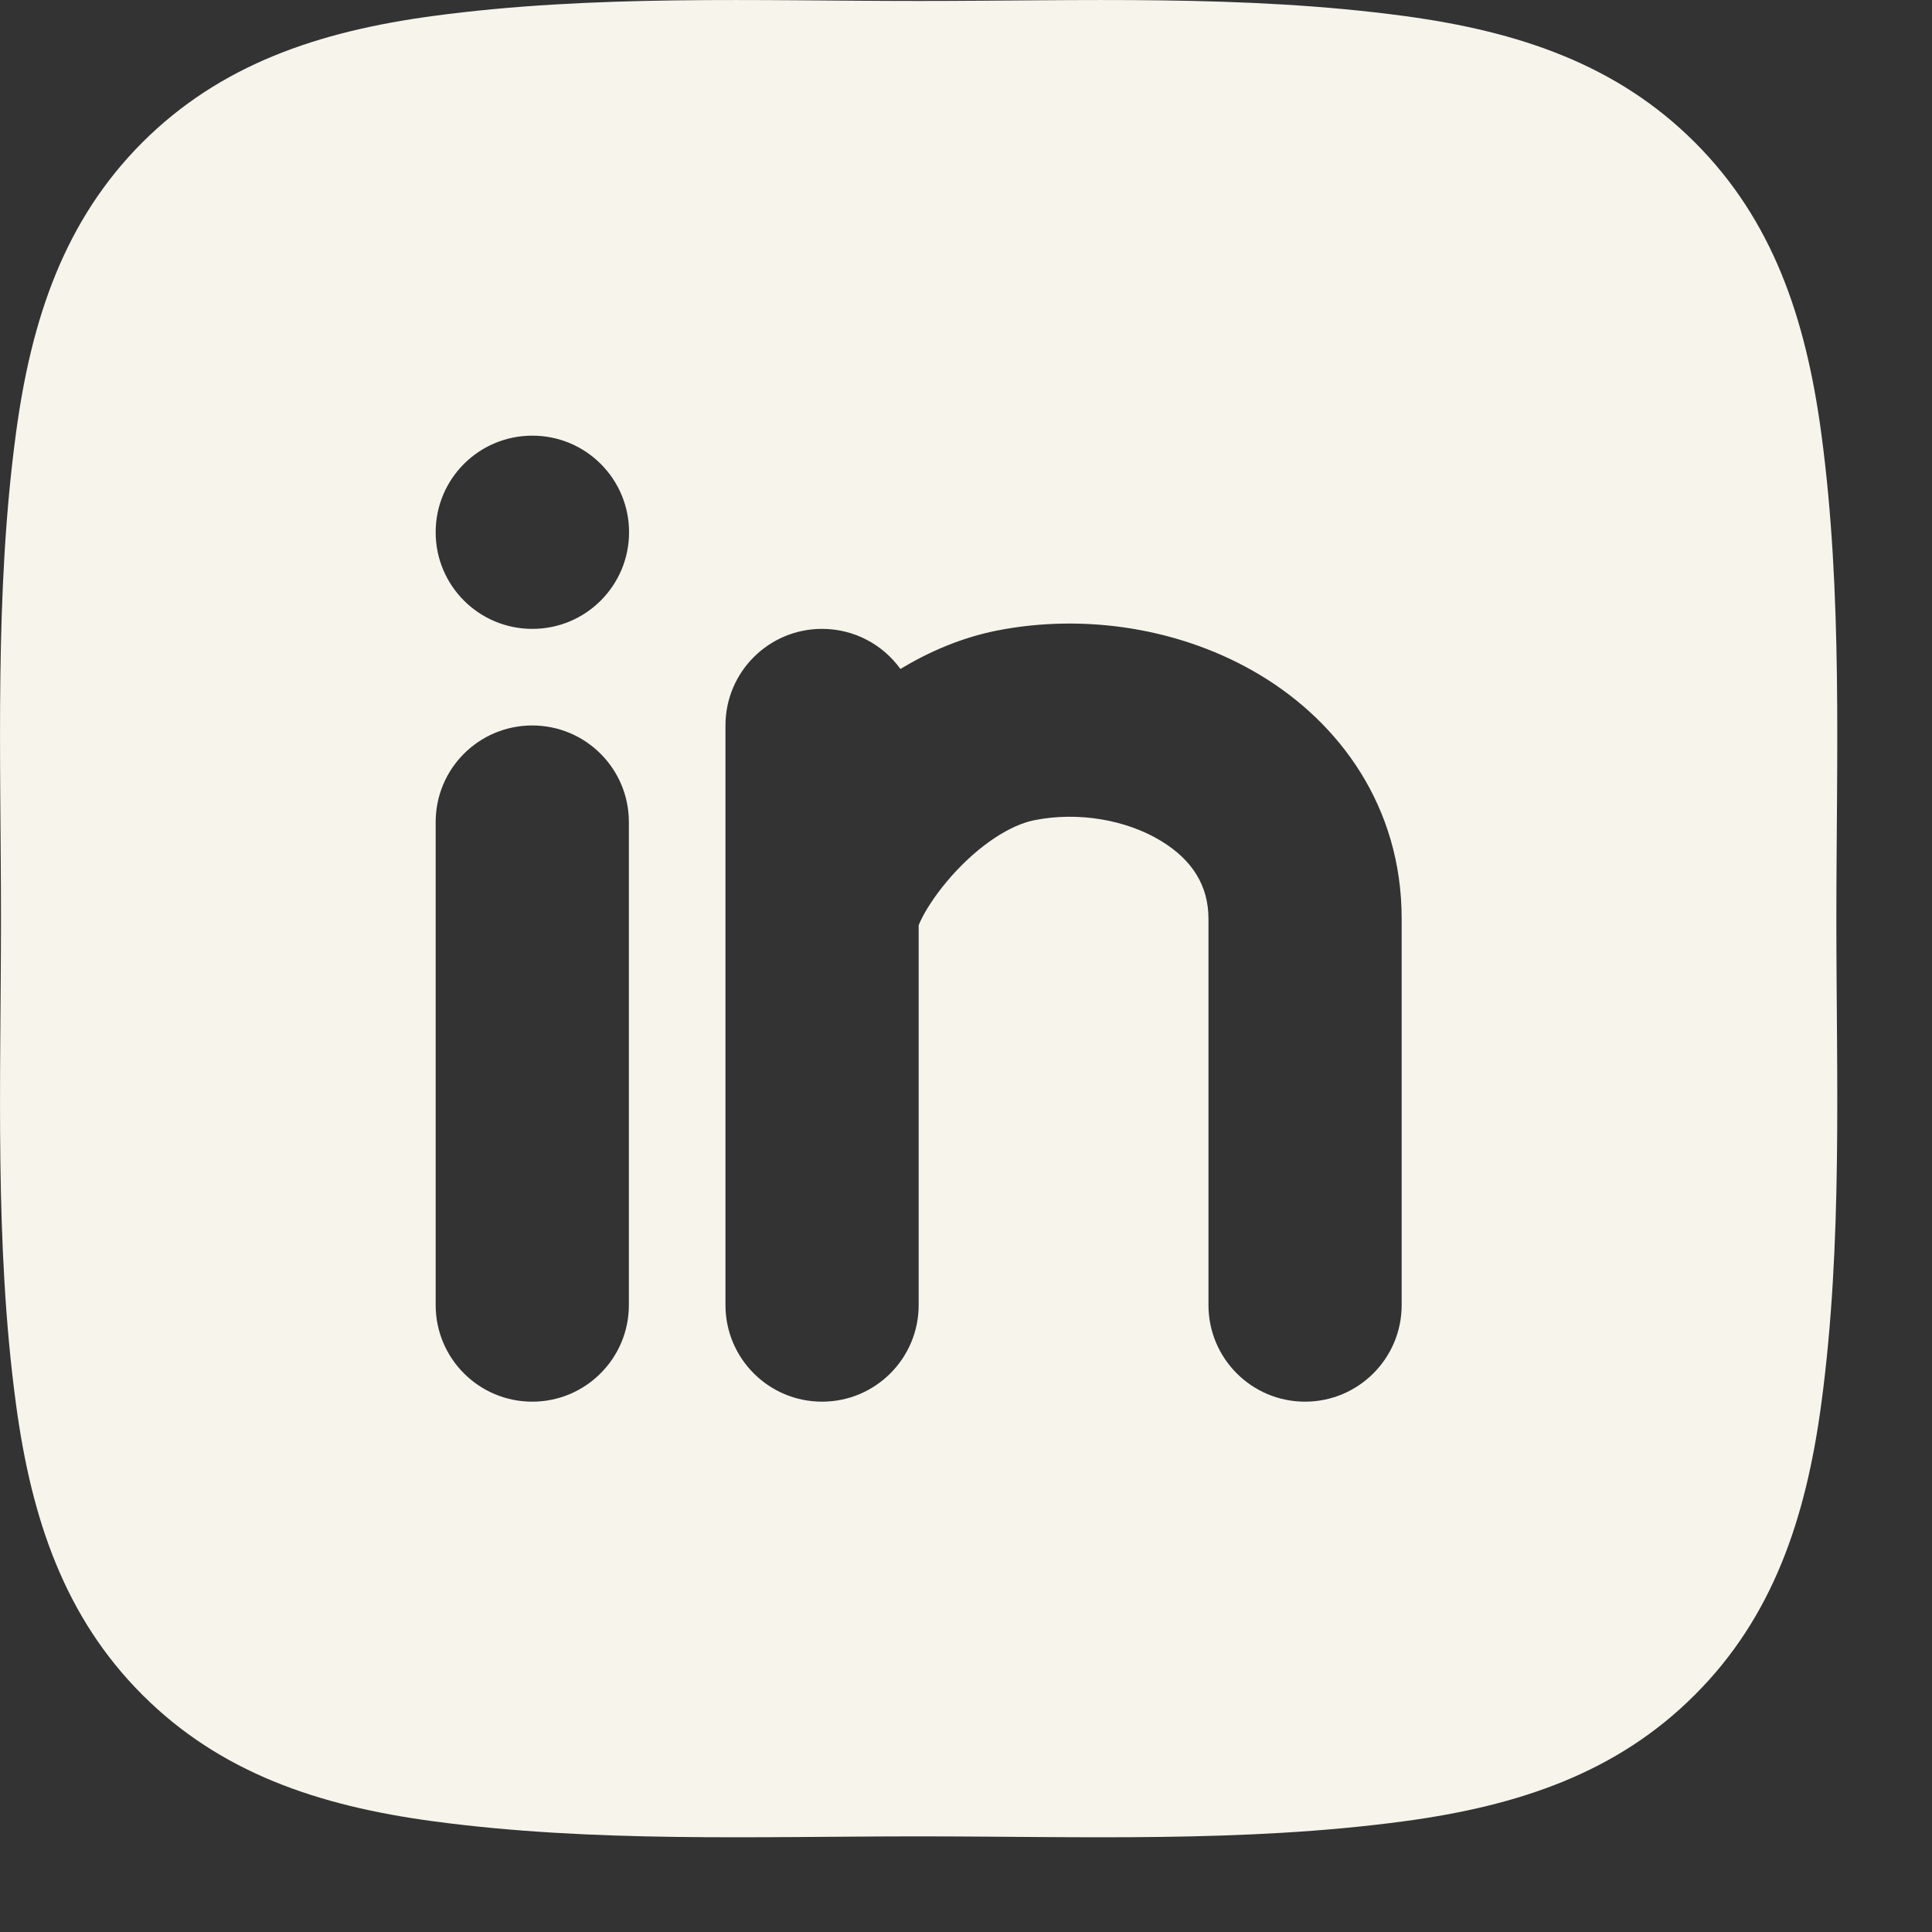 <?xml version="1.0" encoding="utf-8"?>
<svg xmlns="http://www.w3.org/2000/svg" fill="none" height="100%" overflow="visible" preserveAspectRatio="none" style="display: block;" viewBox="0 0 20 20" width="100%">
<rect x="0" y="0" width="20" height="20" fill="#333333" stroke="none"/>
<path clip-rule="evenodd" d="M9.51 0.01C11.18 0.01 12.873 -0.058 14.532 0.165C15.732 0.326 16.743 0.672 17.545 1.474C18.348 2.277 18.693 3.287 18.854 4.487C19.077 6.146 19.01 7.84 19.01 9.51C19.01 11.18 19.077 12.873 18.854 14.532C18.693 15.732 18.348 16.743 17.545 17.545C16.743 18.348 15.732 18.693 14.532 18.854C12.873 19.077 11.18 19.01 9.51 19.01C7.84 19.01 6.146 19.077 4.487 18.854C3.287 18.693 2.277 18.348 1.474 17.545C0.672 16.743 0.326 15.732 0.165 14.532C-0.058 12.873 0.01 11.18 0.01 9.51C0.01 7.84 -0.058 6.146 0.165 4.487C0.326 3.287 0.672 2.277 1.474 1.474C2.277 0.672 3.287 0.326 4.487 0.165C6.146 -0.058 7.84 0.01 9.51 0.01ZM4.51 5.51C4.51 4.957 4.957 4.51 5.51 4.51H5.512C6.064 4.51 6.512 4.957 6.512 5.51C6.512 6.062 6.064 6.51 5.512 6.51H5.51C4.957 6.51 4.51 6.062 4.51 5.51ZM12.012 8.701C11.658 8.488 11.163 8.399 10.706 8.491C10.46 8.54 10.139 8.744 9.851 9.068C9.716 9.22 9.615 9.369 9.553 9.486C9.53 9.529 9.517 9.56 9.51 9.578V13.51C9.51 14.062 9.062 14.51 8.51 14.51C7.957 14.51 7.51 14.062 7.51 13.51V7.51C7.51 6.957 7.957 6.51 8.51 6.51C8.844 6.51 9.14 6.674 9.321 6.925C9.618 6.746 9.951 6.602 10.313 6.529C11.237 6.345 12.242 6.506 13.043 6.987C13.866 7.481 14.51 8.349 14.51 9.51V13.51C14.51 14.062 14.062 14.51 13.51 14.51C12.957 14.51 12.51 14.062 12.51 13.51V9.51C12.51 9.171 12.344 8.9 12.012 8.701ZM5.51 7.51C6.062 7.51 6.51 7.957 6.51 8.51V13.51C6.51 14.062 6.062 14.51 5.51 14.51C4.957 14.51 4.51 14.062 4.51 13.51V8.51C4.51 7.957 4.957 7.51 5.51 7.51Z" fill="#F7F4EB" fill-rule="evenodd" id="Vector"/>
</svg>